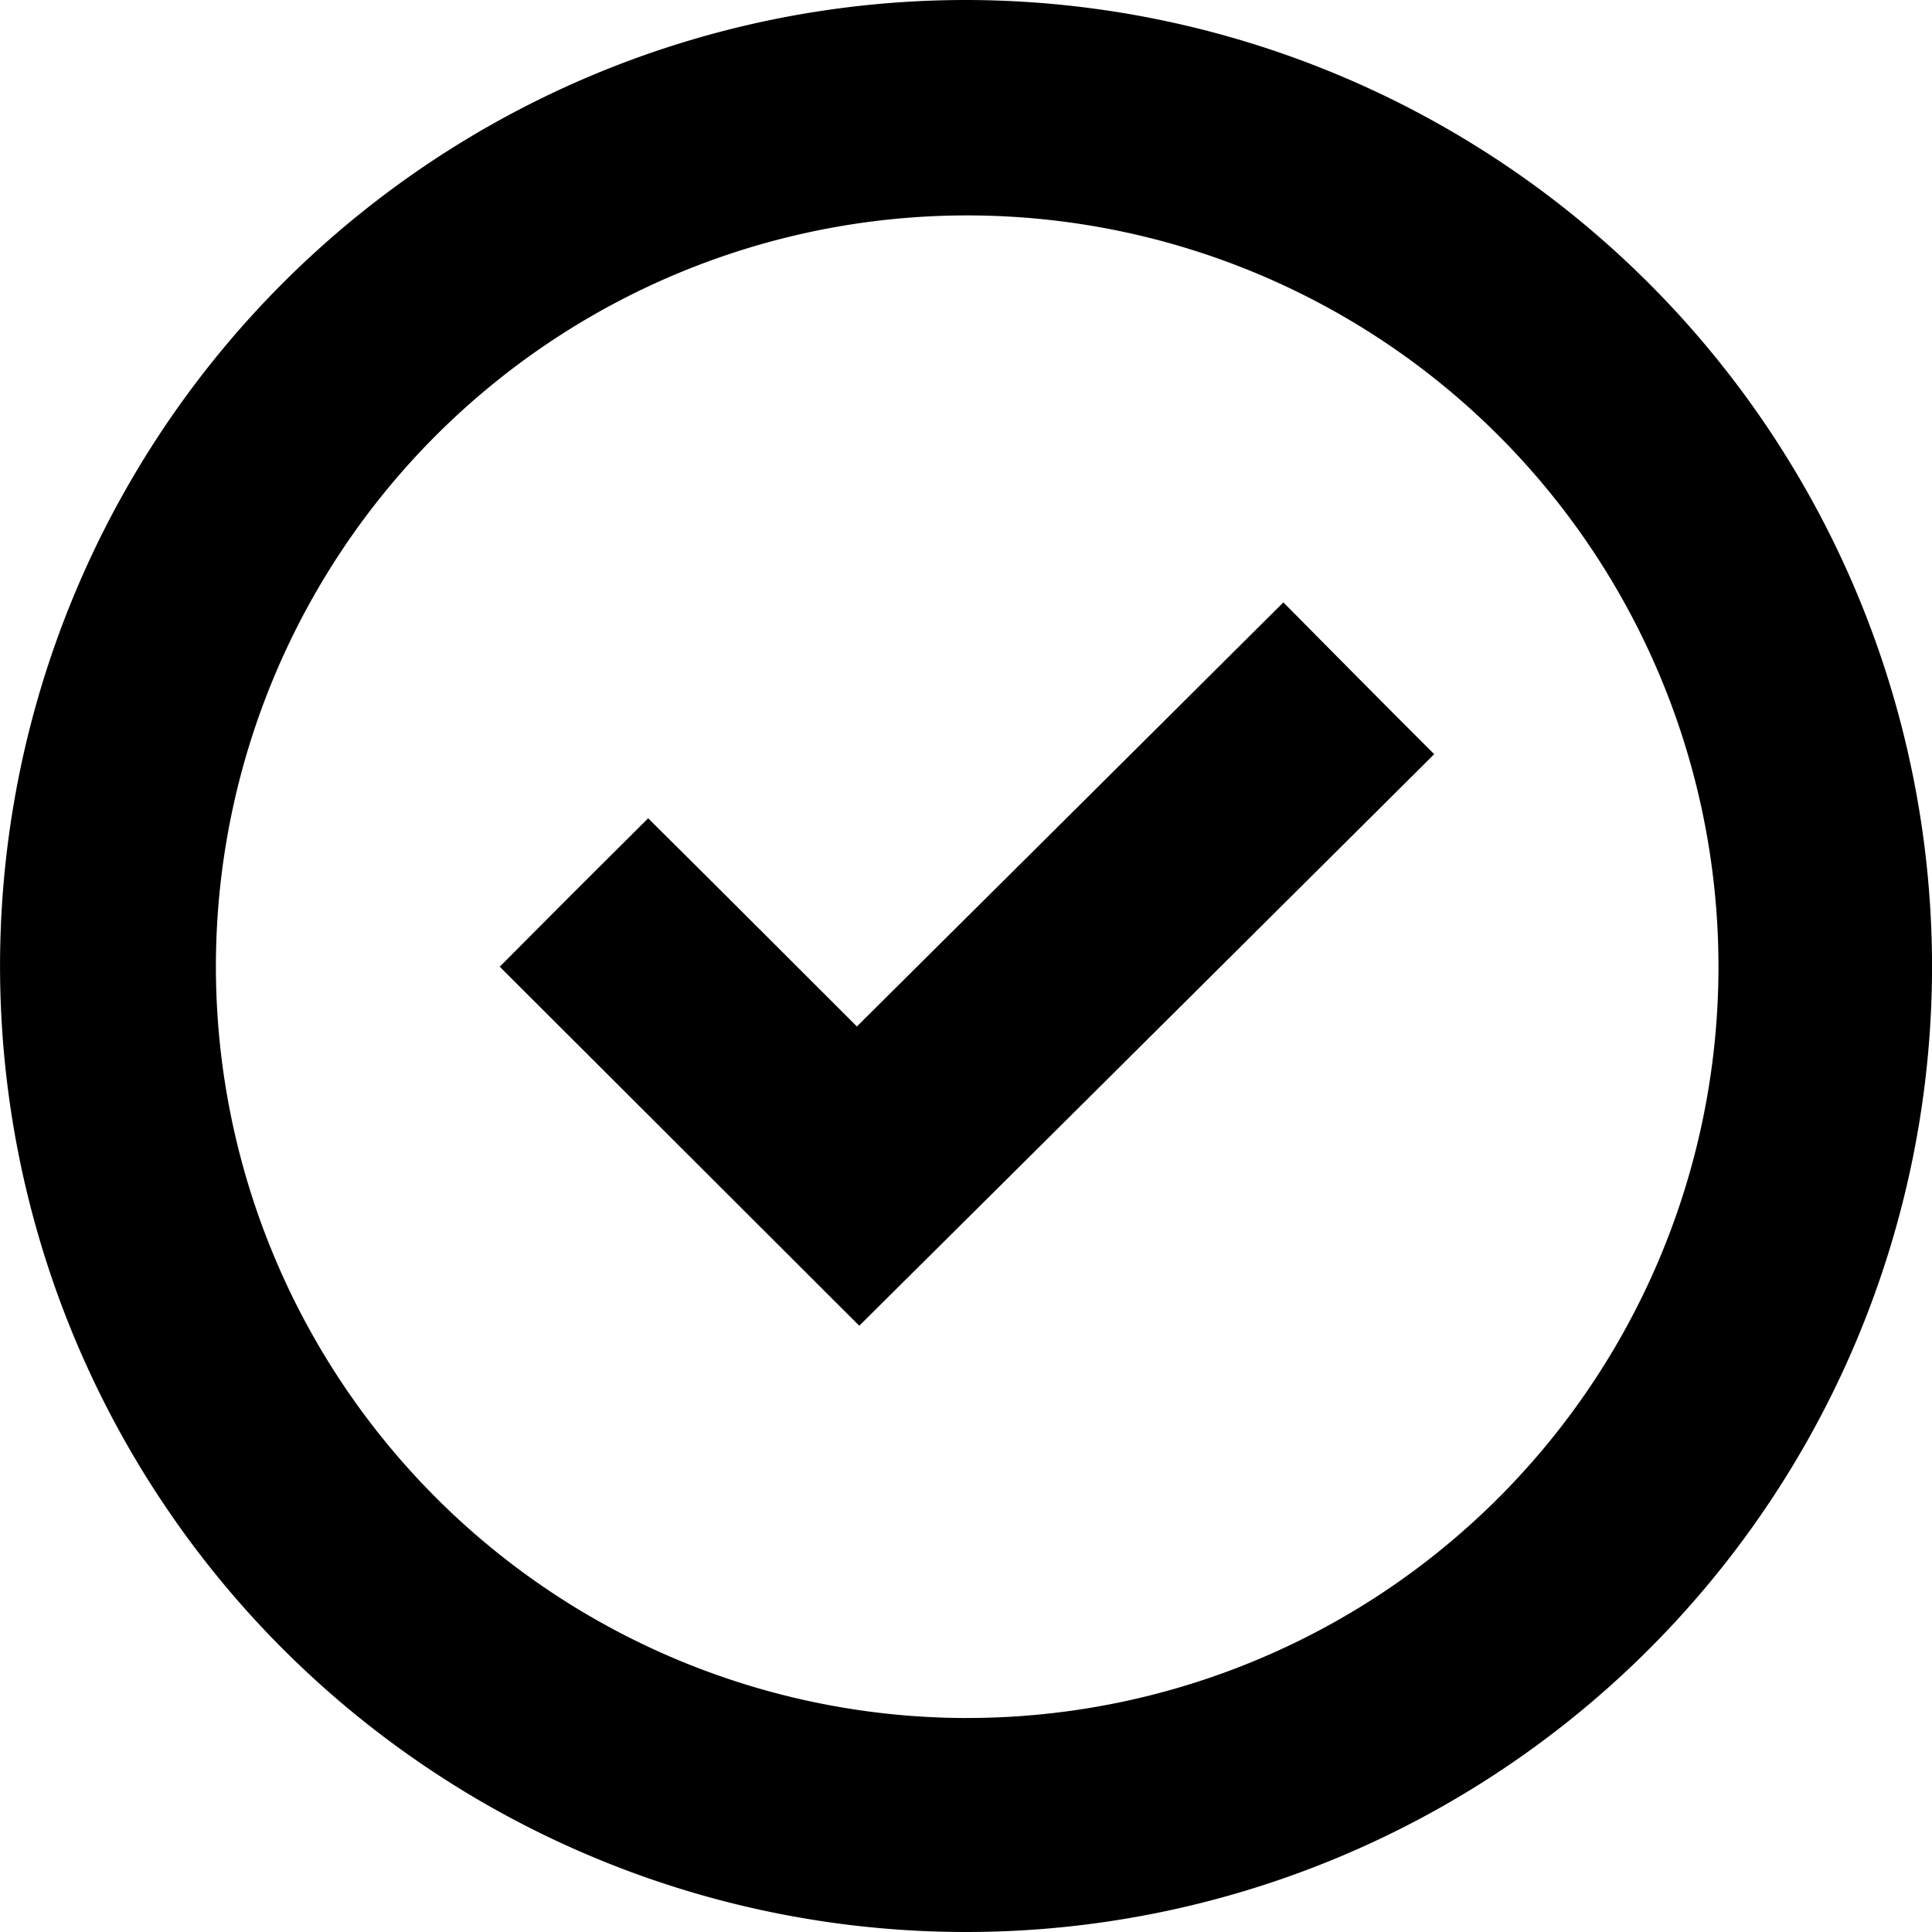<svg xmlns="http://www.w3.org/2000/svg" width="44" height="44" viewBox="0 0 44 44"><g transform="translate(-111.999 -87)"><path d="M156,108.983A22,22,0,1,1,133.983,87,22.024,22.024,0,0,1,156,108.983Zm-21.984,17.143a17.11,17.11,0,1,0-17.1-17.1A17.122,17.122,0,0,0,134.016,126.127Z" transform="translate(0 0)"/><path d="M223.833,221.658q4.922-4.889,9.713-9.658c1.174,1.185,2.3,2.327,3.435,3.457-4.324,4.3-8.725,8.681-13.094,13.017-2.7-2.7-5.466-5.455-8.188-8.177q1.6-1.613,3.38-3.38C220.639,218.464,222.241,220.067,223.833,221.658Z" transform="translate(-92.319 -111.281)"/></g></svg>